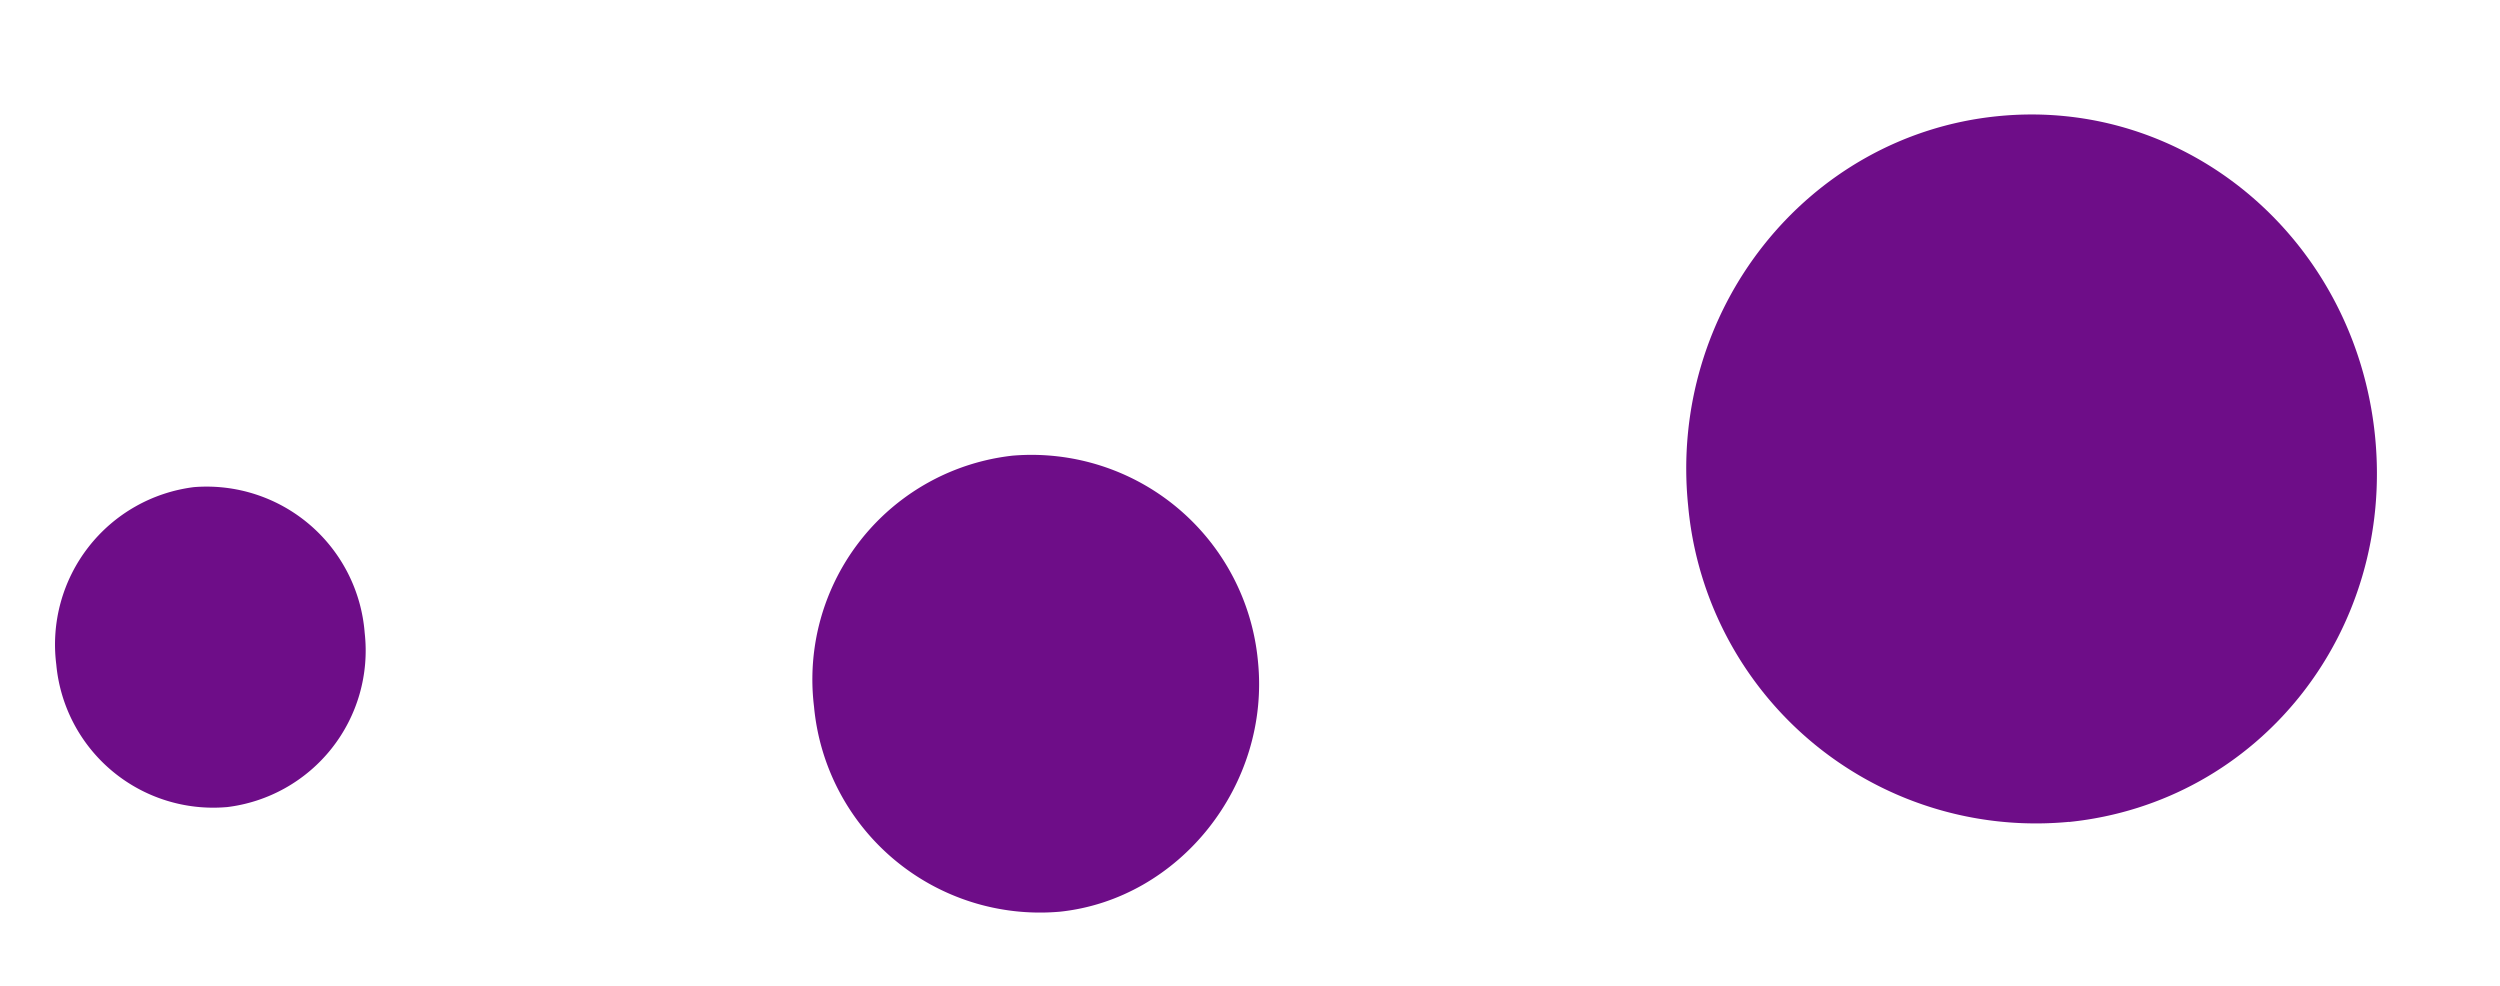 <svg xmlns="http://www.w3.org/2000/svg" width="157.363" height="62.081" viewBox="0 0 157.363 62.081">
  <g id="Layer_2" data-name="Layer 2" transform="translate(0 45.435) rotate(-64)">
    <g id="Layer_1" data-name="Layer 1" transform="translate(0 0)">
      <path id="Path_8494" data-name="Path 8494" d="M3.252,33.713A21.981,21.981,0,0,1,10.619,3.444C21.126-3.078,34.833-.062,41.184,10.169s2.89,23.672-7.649,30.2S9.6,43.943,3.243,33.713" transform="translate(48.181 86.104)" fill="#6e0d88"/>
      <path id="Path_8495" data-name="Path 8495" d="M2.056,21.787A14.282,14.282,0,0,1,6.9,2.249,14.173,14.173,0,0,1,26.575,6.566a14.315,14.315,0,0,1-4.861,19.548c-6.646,4.125-15.639,2.14-19.657-4.323" transform="translate(16.427 43.381)" fill="#6e0d88"/>
      <path id="Path_8496" data-name="Path 8496" d="M1.435,15.187A9.921,9.921,0,0,1,4.8,1.6a9.983,9.983,0,0,1,13.832,2.9,9.979,9.979,0,0,1-3.539,13.679,9.924,9.924,0,0,1-13.665-3" transform="translate(0 0)" fill="#6e0d88"/>
    </g>
  </g>
</svg>
